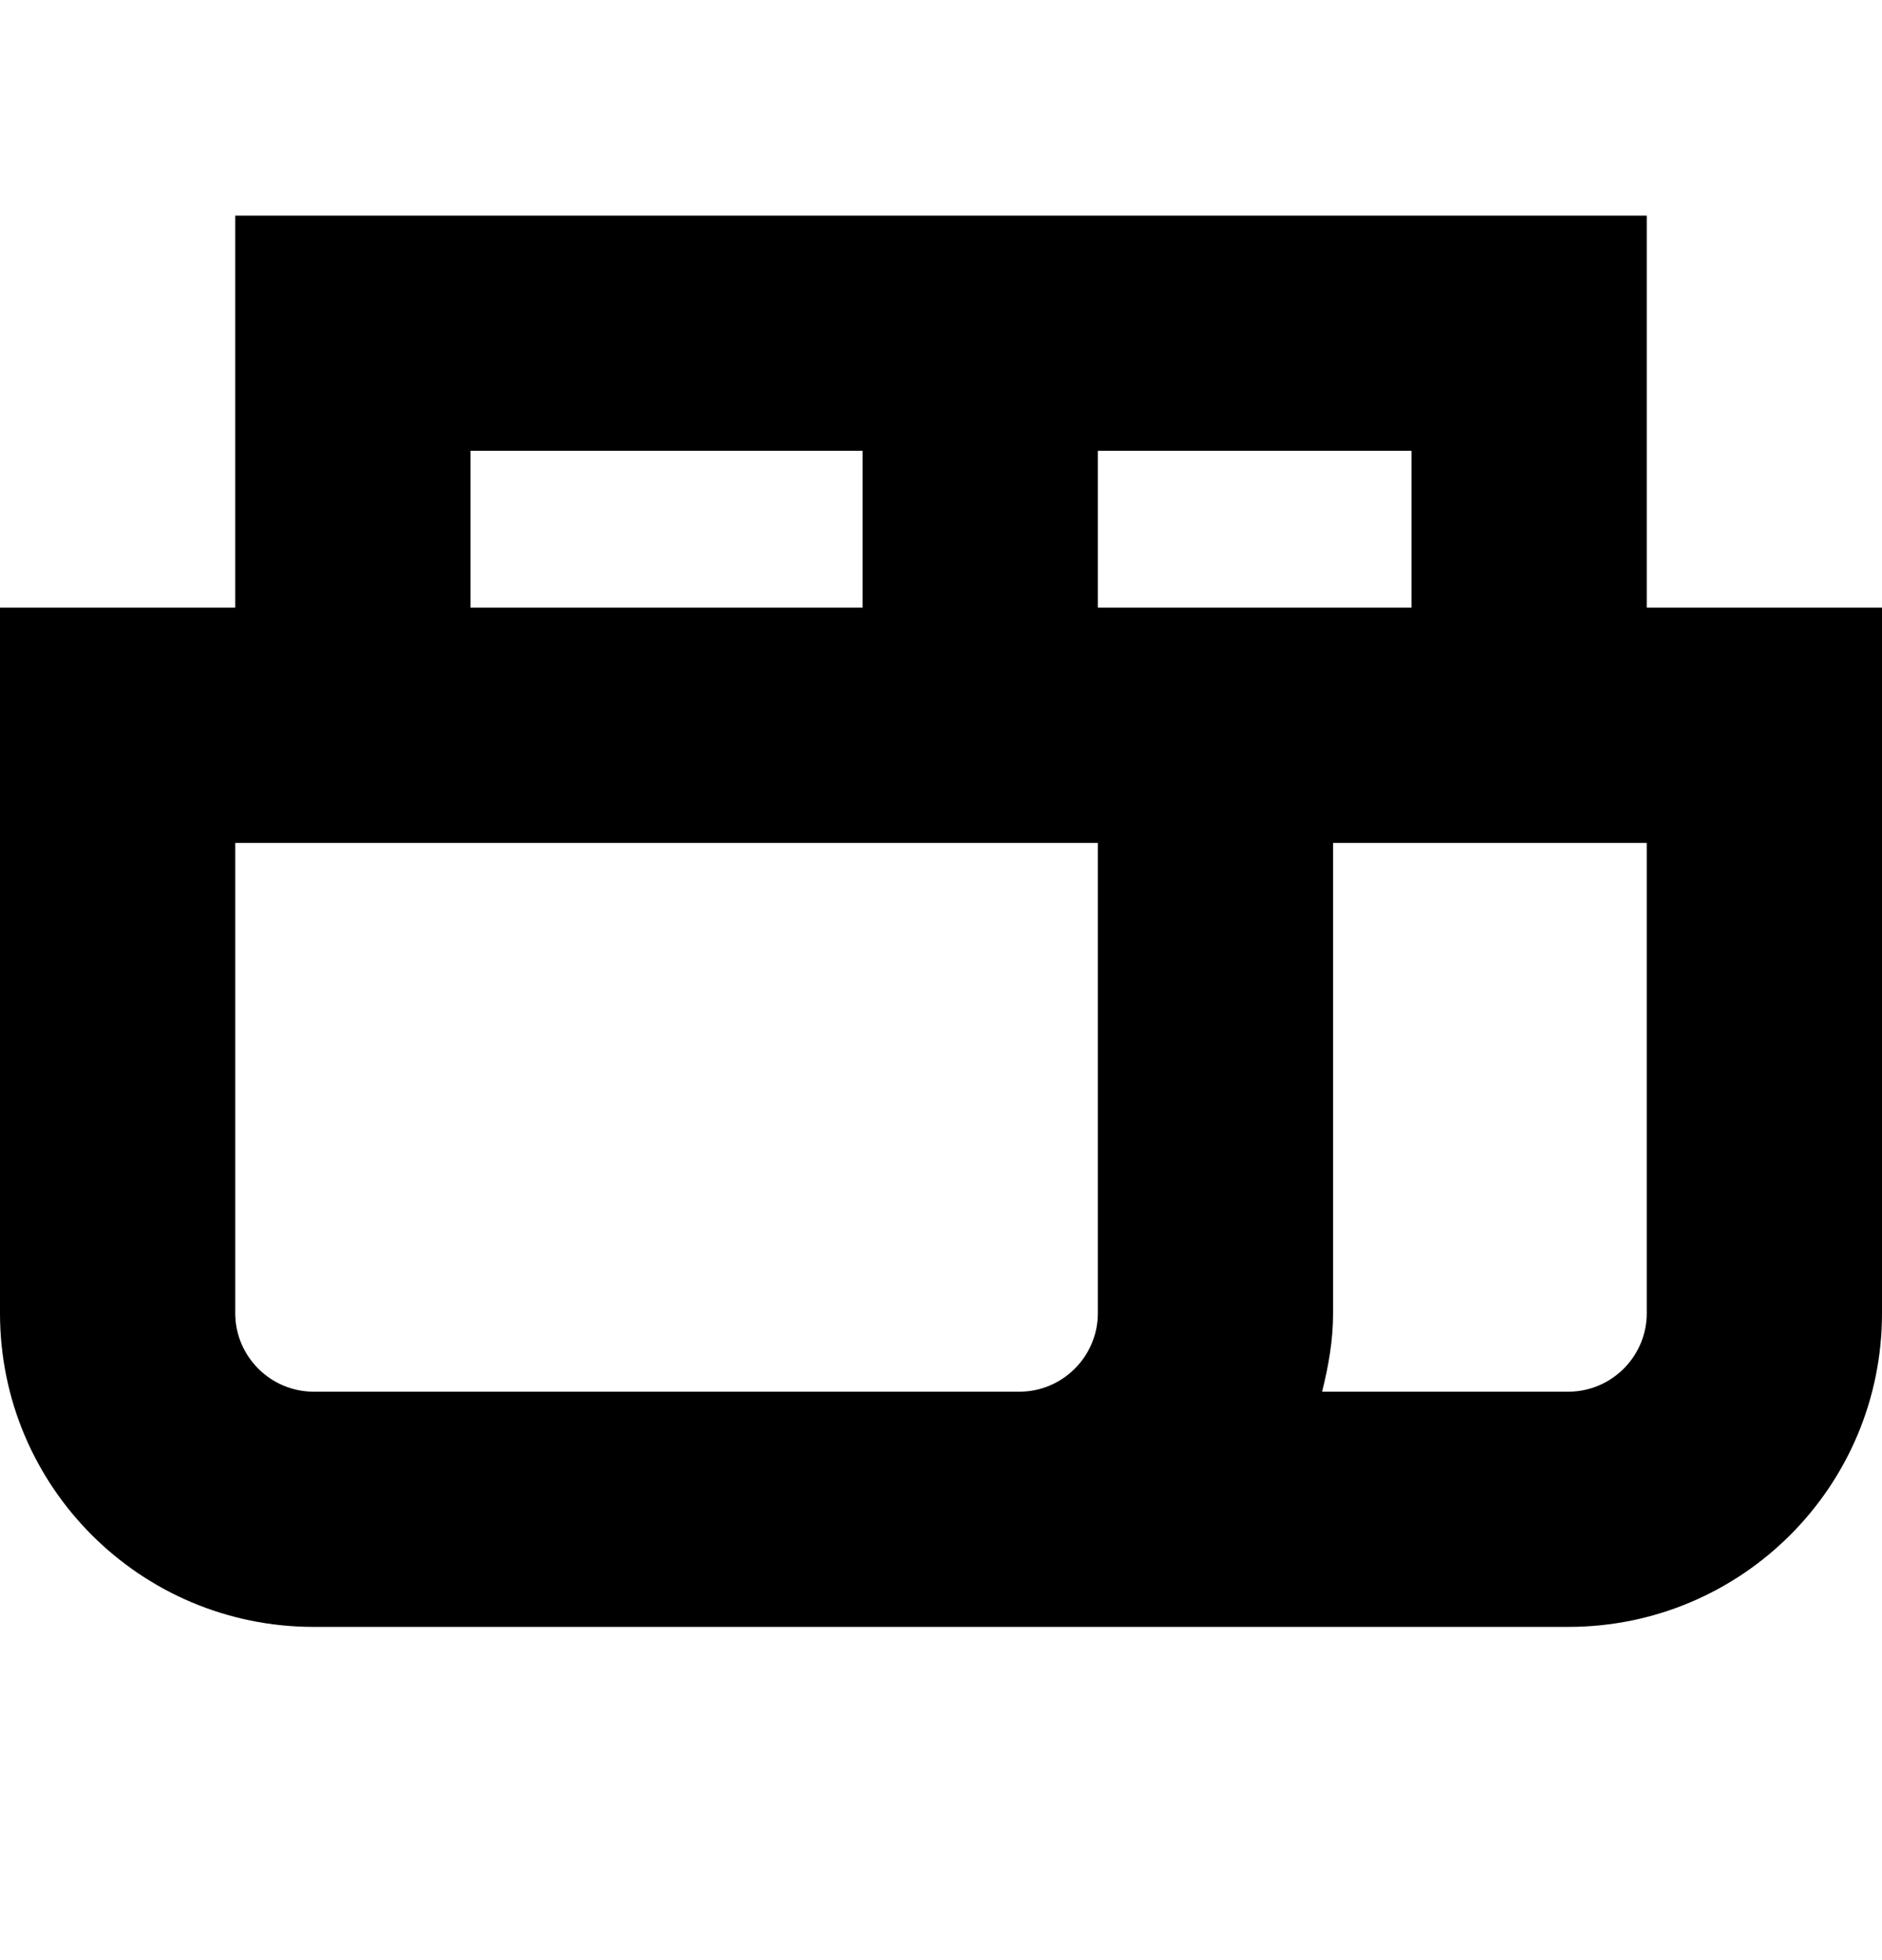 <svg width="24" height="25" viewBox="0 0 24 25" fill="none" xmlns="http://www.w3.org/2000/svg">
<path d="M21 7.75V2.75H14H3V7.75H0V16.75C0 18.96 1.79 20.75 4 20.75H20C22.21 20.75 24 18.96 24 16.75V7.75H21ZM14 5.75H18V7.75H17H14V5.75ZM6 5.75H11V7.75H8H6V5.75ZM3 16.75V10.751H14V16.75C14 17.3 13.55 17.75 13 17.75H4C3.45 17.75 3 17.3 3 16.75ZM21 16.75C21 17.3 20.55 17.75 20 17.75H16.86C16.94 17.43 17 17.101 17 16.75V10.751H21V16.75Z" fill="black"/>
</svg>
